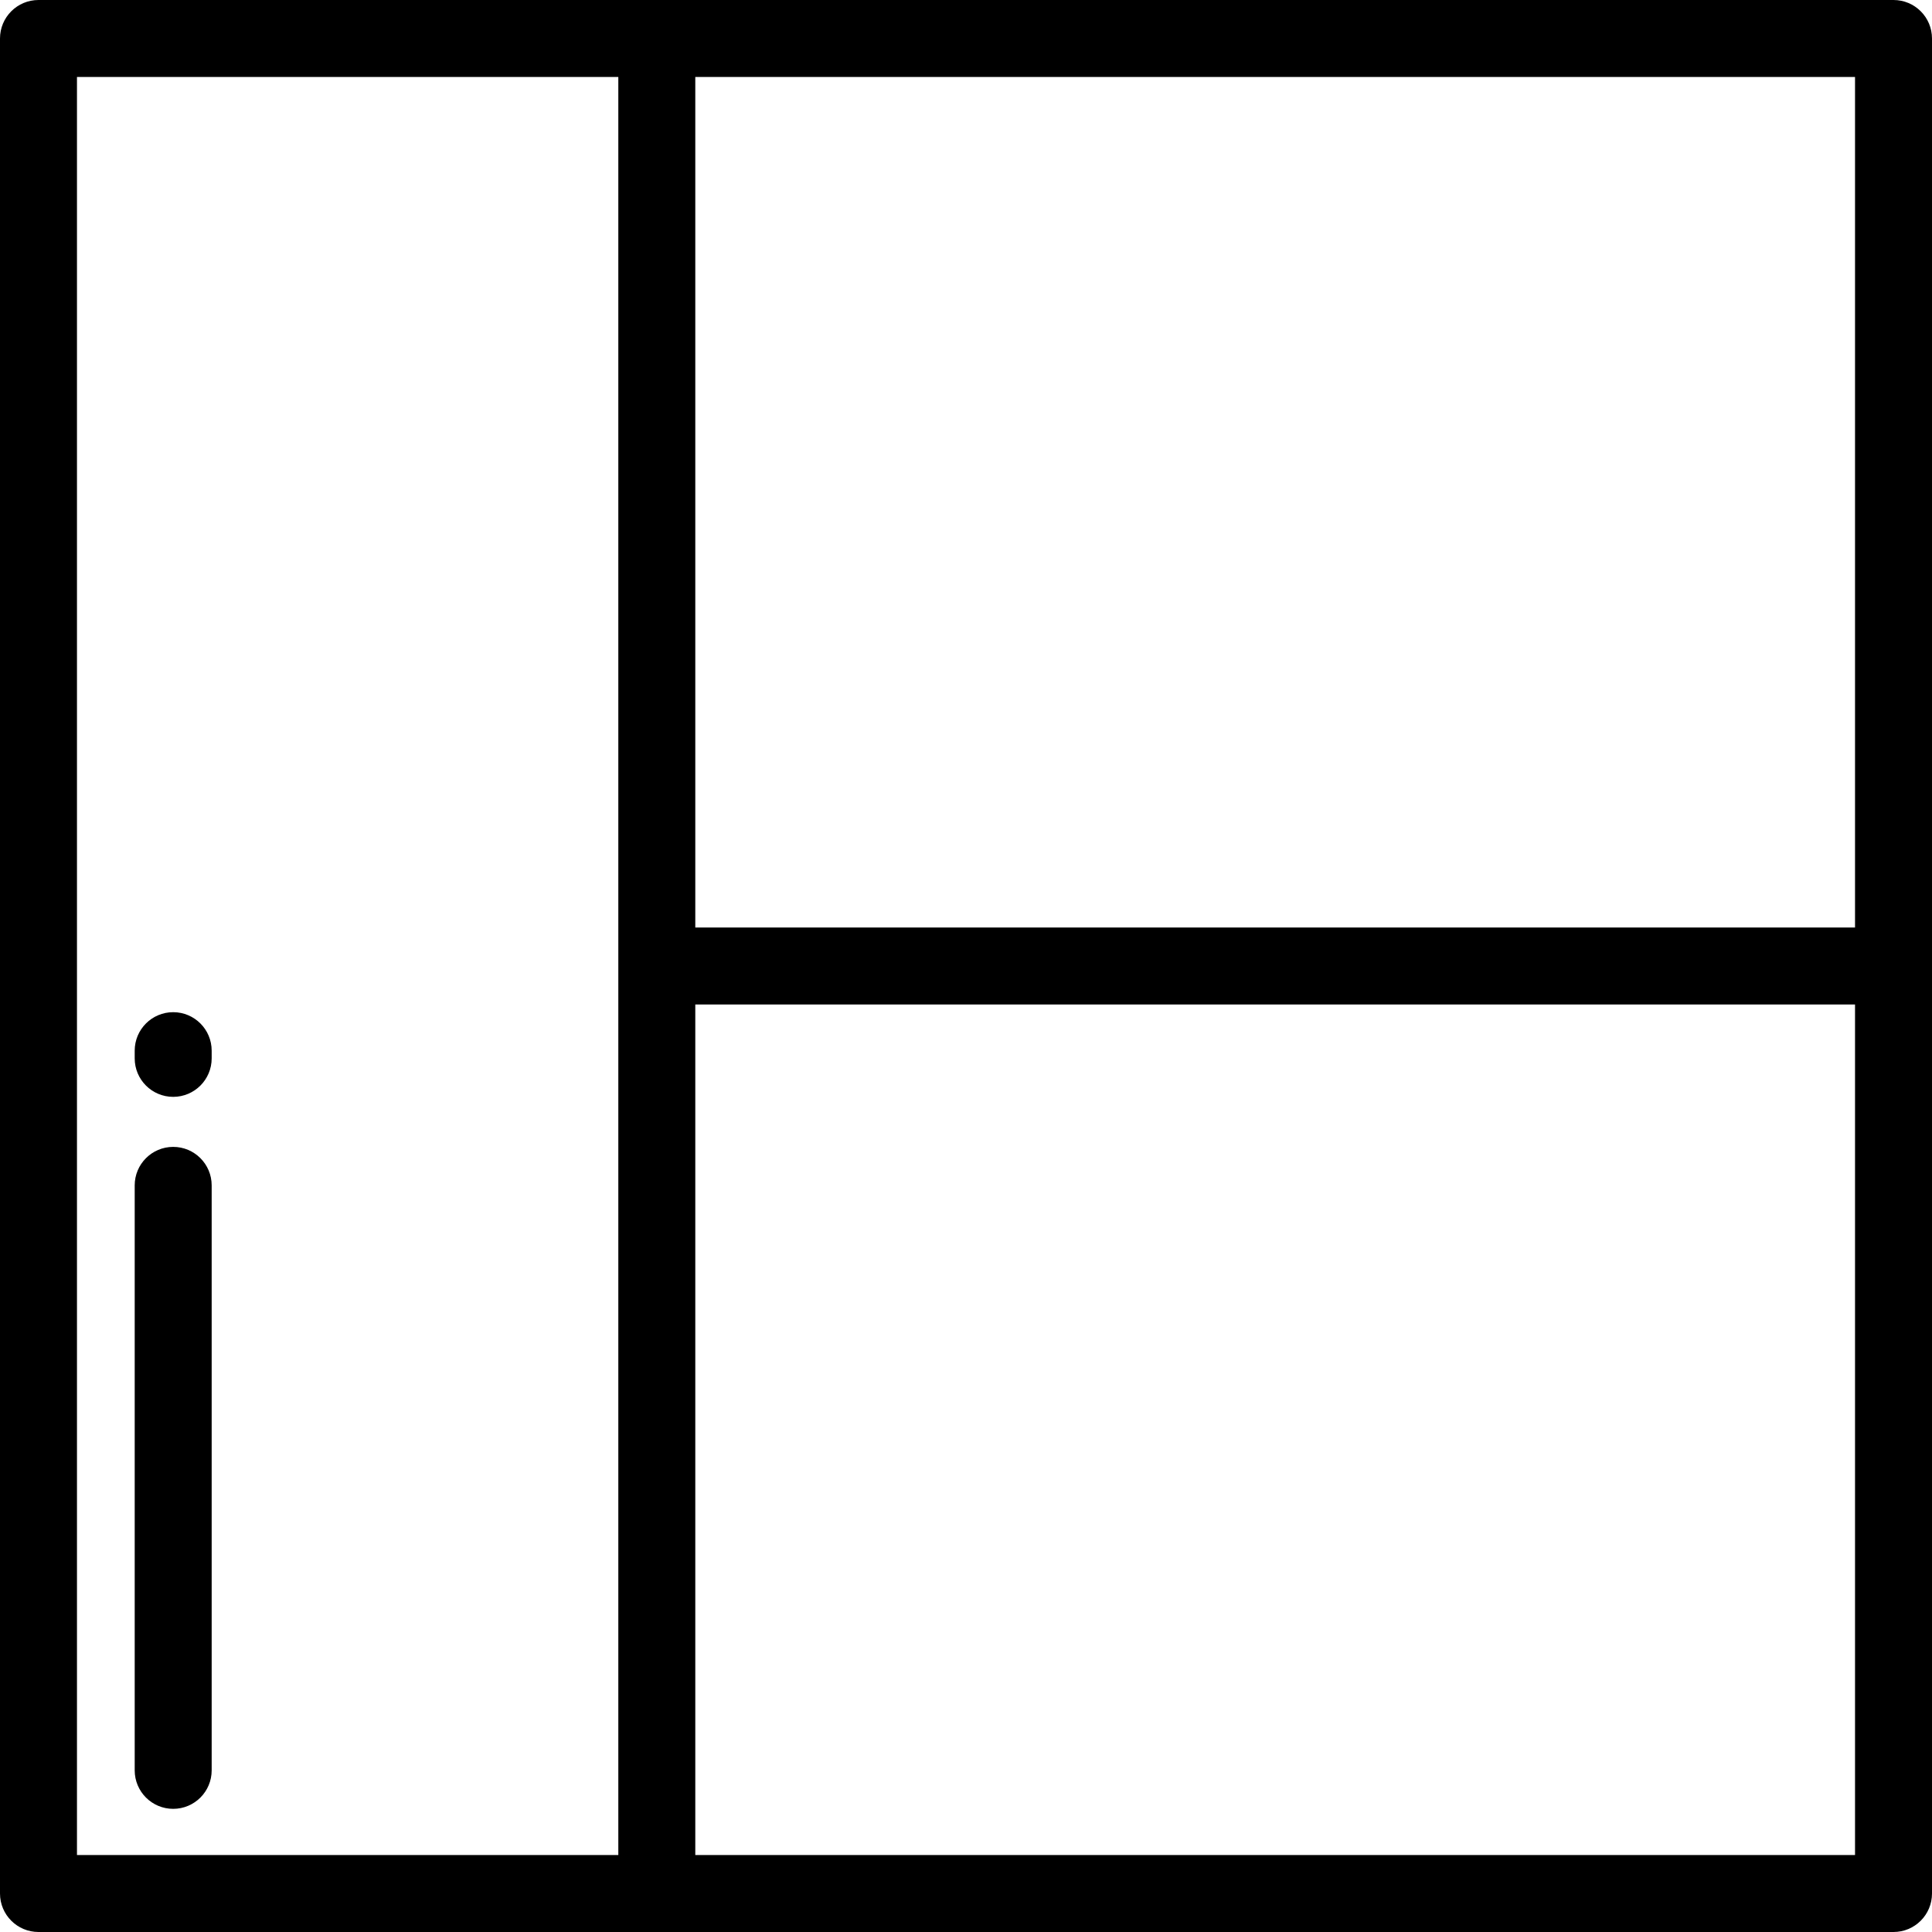 <?xml version="1.0" encoding="iso-8859-1"?>
<!-- Uploaded to: SVG Repo, www.svgrepo.com, Generator: SVG Repo Mixer Tools -->
<svg fill="#000000" height="800px" width="800px" version="1.1" id="Layer_1" xmlns="http://www.w3.org/2000/svg" xmlns:xlink="http://www.w3.org/1999/xlink" 
	 viewBox="0 0 512 512" xml:space="preserve">
<g>
	<g>
		<path d="M501.801,0H10.199C4.566,0,0,4.567,0,10.199v491.602C0,507.433,4.566,512,10.199,512h491.602
			c5.632,0,10.199-4.567,10.199-10.199V10.199C512,4.567,507.433,0,501.801,0z M163.86,491.602H20.398V20.398H163.86V491.602z
			 M491.602,491.602H184.259V266.199h307.343V491.602z M491.602,245.801H184.259V20.398h307.343V245.801z"/>
	</g>
</g>
<g>
	<g>
		<path d="M45.896,303.936c-5.633,0-10.199,4.567-10.199,10.199v155.028c0,5.632,4.566,10.199,10.199,10.199
			c5.633,0,10.199-4.567,10.199-10.199V314.135C56.096,308.503,51.529,303.936,45.896,303.936z"/>
	</g>
</g>
<g>
	<g>
		<path d="M45.896,268.239c-5.633,0-10.199,4.567-10.199,10.199v2.04c0,5.632,4.566,10.199,10.199,10.199
			c5.633,0,10.199-4.567,10.199-10.199v-2.04C56.096,272.806,51.529,268.239,45.896,268.239z"/>
	</g>
</g>
</svg>